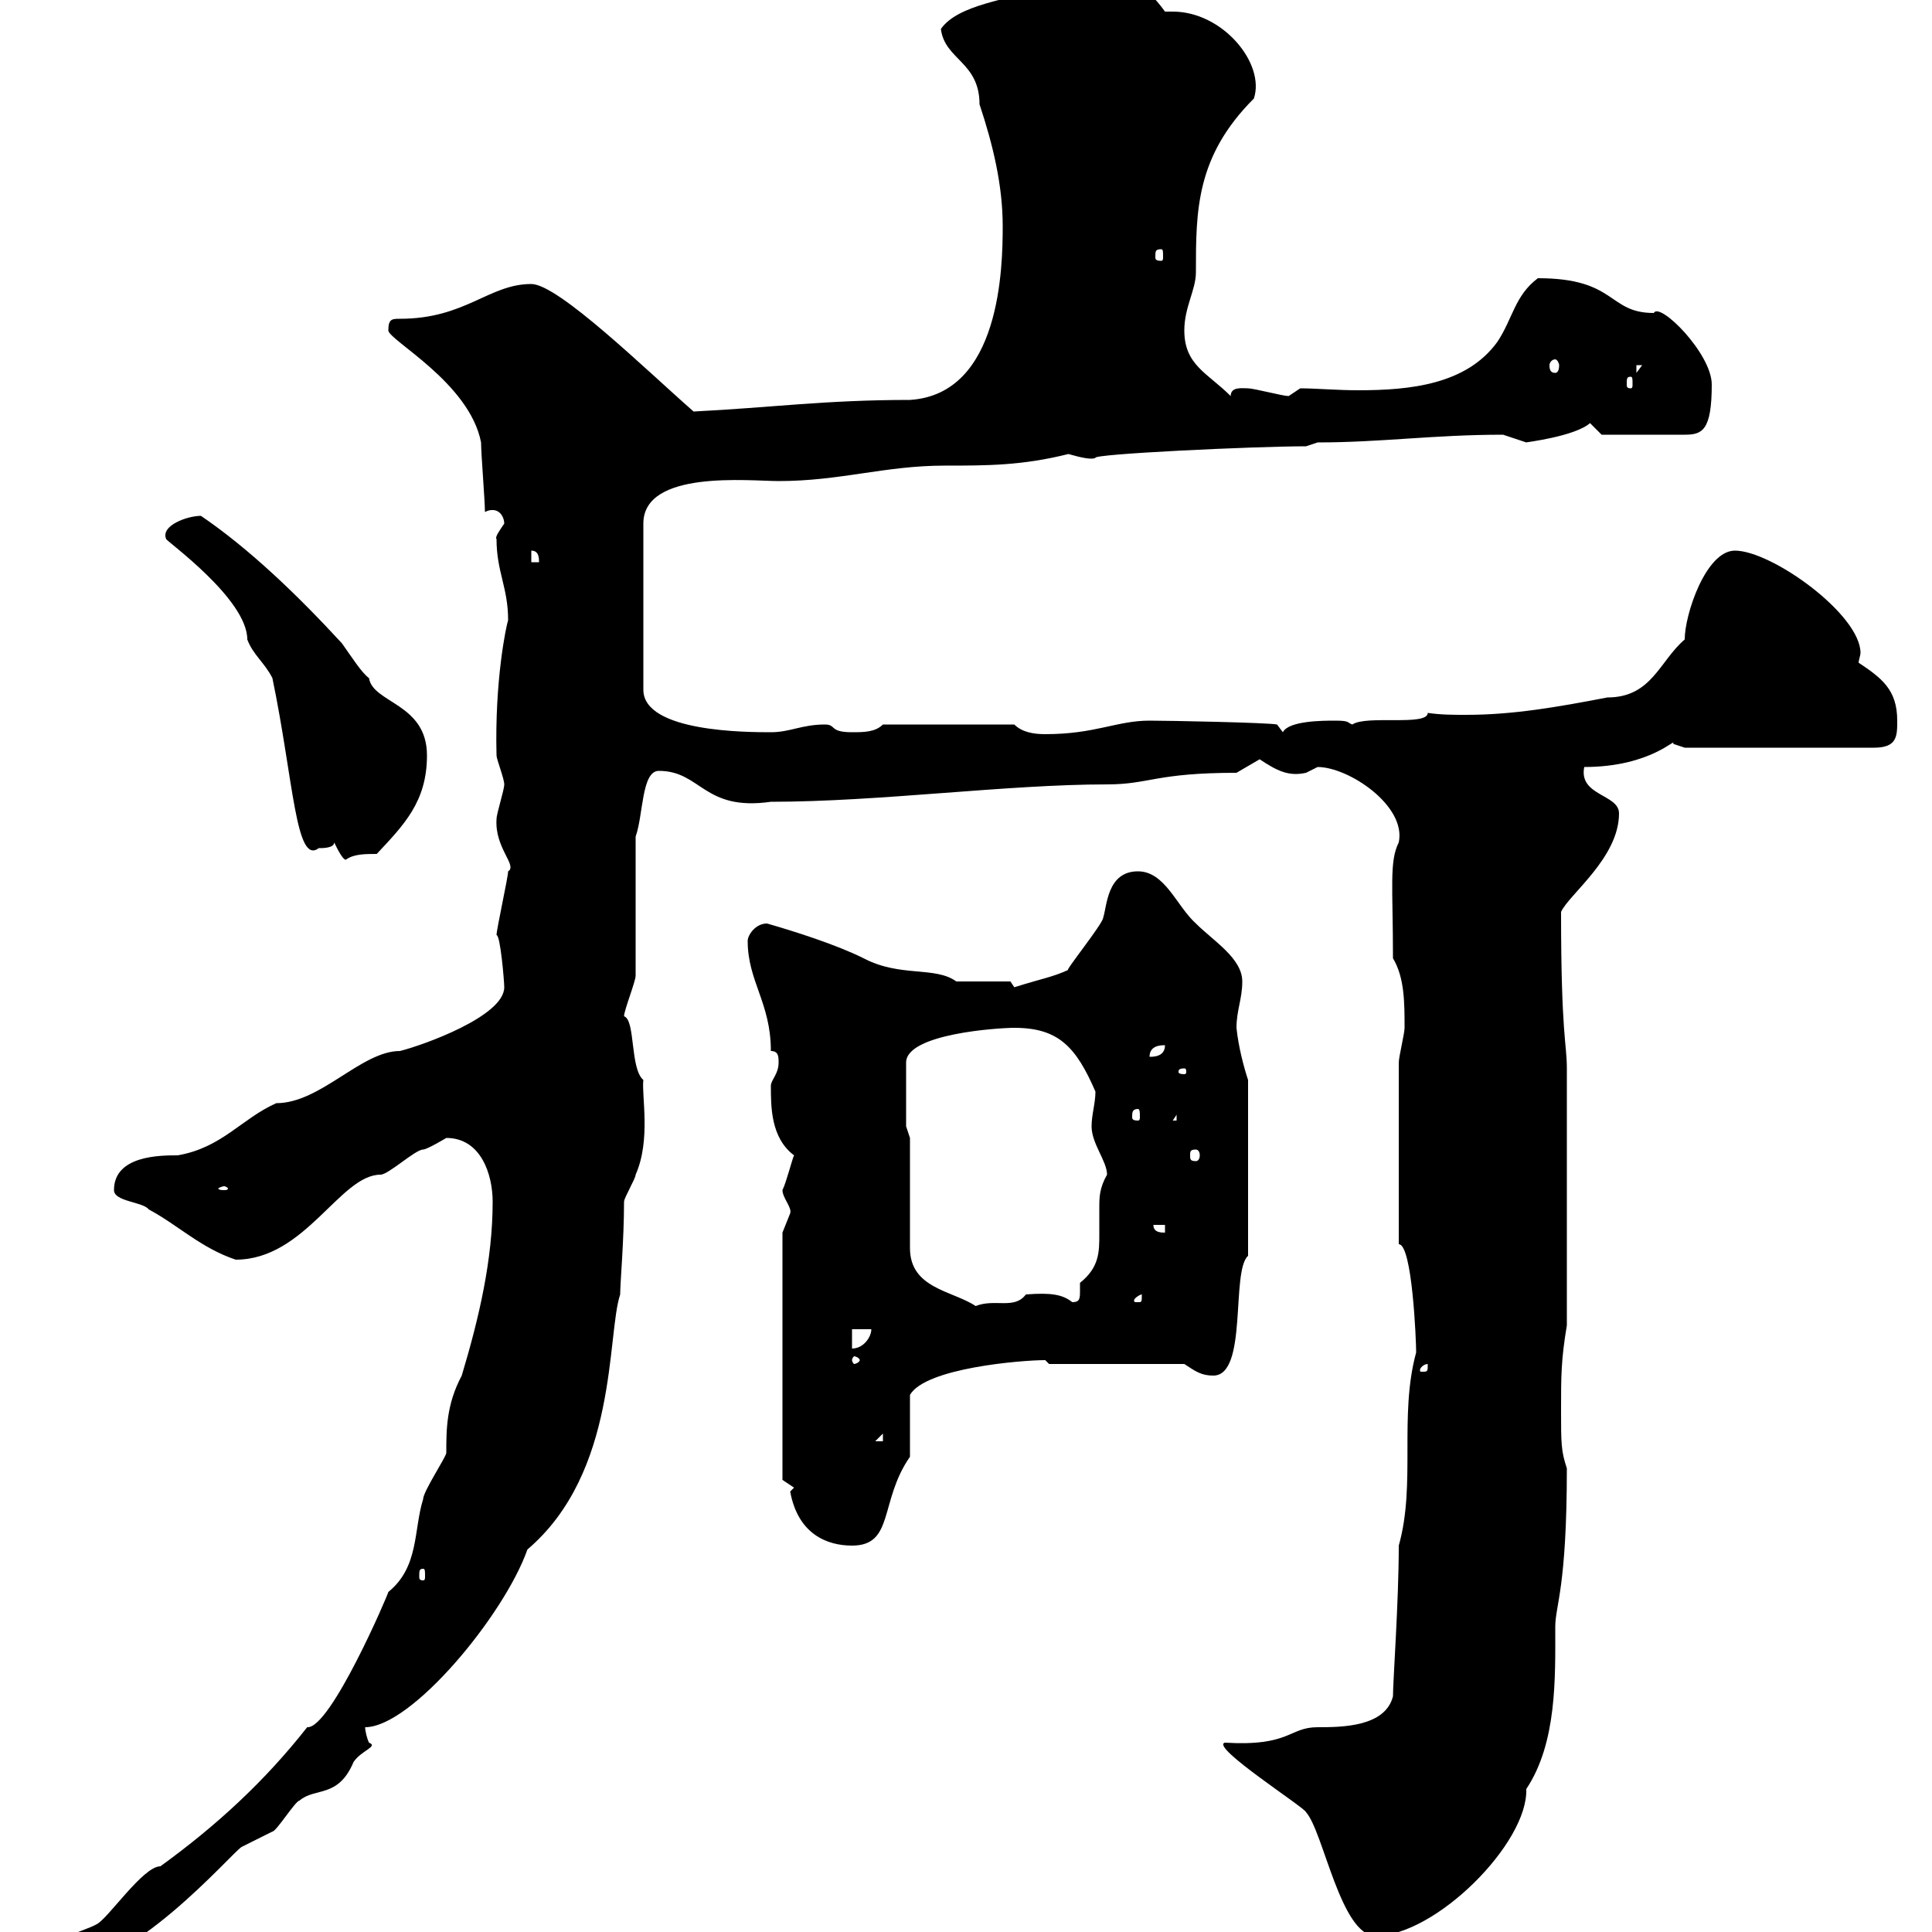 <svg xmlns="http://www.w3.org/2000/svg" xmlns:xlink="http://www.w3.org/1999/xlink" width="300" height="300"><path d="M6 304.80C6 306 7.80 306 8.70 306C20.40 306 35.70 288 37.50 286.80C37.50 286.80 42.30 284.40 42.30 284.40C42.90 284.40 45.90 279.60 46.50 279.60C48.90 277.50 52.50 279.30 54.90 273.60C56.10 271.80 58.80 271.20 57.30 270.60C57 270 56.70 268.80 56.70 268.20C63.90 268.20 78.30 250.80 81.90 240.60C96 228.60 94.20 207.30 96.30 201C96.30 199.20 96.90 192.60 96.90 186.60C96.90 186 98.70 183 98.70 182.40C101.10 177 99.60 170.10 99.90 167.70C97.80 165.90 98.70 158.40 96.90 157.80C96.90 156.90 98.70 152.40 98.70 151.50C98.70 147.90 98.70 133.50 98.70 129.90C99.90 126.60 99.60 119.70 102.30 119.70C108.90 119.70 109.20 126 119.70 124.50C136.50 124.50 156.30 121.80 171.90 121.80C178.50 121.80 179.40 120 192 120C192 120 195.60 117.90 195.60 117.90C198.30 119.70 200.10 120.60 202.80 120C202.80 120 204.60 119.10 204.60 119.10C209.40 119.10 218.40 125.10 217.20 130.80C215.70 133.80 216.30 137.70 216.30 148.80C218.10 151.80 218.10 155.70 218.10 159.60C218.10 160.50 217.20 164.10 217.20 165L217.20 193.20C219.30 193.20 219.90 208.20 219.90 210C217.20 219.90 219.90 230.40 217.20 240C217.20 248.70 216.30 261 216.30 263.40C215.10 268.20 208.20 268.20 204.60 268.20C200.10 268.20 200.40 271.20 190.20 270.60C187.80 271.20 202.80 280.80 202.80 281.40C205.50 284.40 208.20 300.60 213.60 300.60C222.90 300.60 237.30 286.20 237 277.80C241.80 270.60 241.50 260.40 241.50 252.60C241.50 249.30 243.30 246.60 243.30 228C242.40 225.30 242.40 224.10 242.40 219C242.40 213.60 242.40 211.20 243.30 205.80L243.30 165.90C243.30 162 242.40 160.80 242.40 141.60C243.60 138.90 251.40 133.20 251.40 126.30C251.40 123.30 245.10 123.60 246 119.10C256.50 119.10 260.40 114.30 259.80 115.50C259.80 115.50 261.60 116.10 261.60 116.10L291 116.10C294.60 116.10 294.60 114.30 294.60 111.90C294.60 107.10 292.20 105.30 288.60 102.90C288.60 102.60 288.90 101.70 288.90 101.40C288.90 95.40 275.10 85.50 269.40 85.50C264.90 85.50 261.60 95.40 261.60 99.30C257.70 102.60 256.50 108.30 249.60 108.30C241.80 109.80 234.90 111 227.70 111C225.60 111 223.80 111 221.70 110.70C221.70 112.80 212.10 111 210 112.50C209.10 112.20 209.70 111.90 207.30 111.90C205.50 111.90 200.10 111.90 199.20 113.70L198.30 112.50C196.80 112.20 181.50 111.90 178.50 111.90C173.40 111.90 170.10 114 162.30 114C160.50 114 158.70 113.70 157.50 112.50L137.10 112.50C135.90 113.70 134.10 113.70 132.30 113.70C128.70 113.70 129.90 112.50 128.10 112.50C124.50 112.50 122.70 113.70 119.70 113.70C116.10 113.70 99.90 113.70 99.90 107.10L99.90 81.30C99.90 72.90 116.40 74.70 120.90 74.70C130.50 74.70 137.40 72.30 146.70 72.30C153.30 72.30 158.70 72.30 165.90 70.50C168 71.10 169.50 71.40 170.10 71.10C169.50 70.50 194.70 69.30 202.80 69.30L204.60 68.70C214.50 68.70 222.60 67.50 233.40 67.50C233.40 67.50 237 68.70 237 68.70C236.70 68.70 244.50 67.80 246.90 65.70L248.70 67.50L261.60 67.50C264.30 67.50 265.80 66.90 265.80 59.70C265.80 54.90 257.70 46.80 256.80 48.60C249.60 48.60 251.10 43.20 238.80 43.20C235.20 45.90 234.90 49.50 232.50 53.10C227.70 59.70 219 60.60 210.90 60.60C207.60 60.60 204.30 60.30 201.90 60.30C201.90 60.30 200.10 61.50 200.10 61.50C199.20 61.50 194.70 60.30 193.80 60.30C192.90 60.30 191.10 60 191.10 61.50C187.50 57.90 183.90 56.70 183.90 51.30C183.90 47.70 185.70 45 185.70 42.30C185.70 32.70 185.70 24.30 194.70 15.30C196.50 9.90 189.90 1.80 182.10 1.80C181.50 1.80 181.20 1.80 180.90 1.80C177.90-2.40 173.10-6 168.30-5.40C167.70-5.40 162.30-1.80 161.10-1.80C156.90 0 148.80 0.60 146.10 4.50C146.70 9.30 152.10 9.60 152.10 16.20C154.20 22.50 155.70 28.80 155.70 35.10C155.70 41.40 155.40 61.20 141.30 62.10C128.10 62.10 119.70 63.30 107.70 63.90C100.50 57.60 86.70 44.10 82.50 44.10C75.90 44.10 72.30 49.50 62.10 49.50C60.90 49.50 60.30 49.50 60.30 51.30C60.30 52.80 72.90 59.40 74.70 68.70C74.70 70.50 75.30 77.70 75.30 79.50C75.90 79.20 76.20 79.20 76.50 79.20C77.70 79.20 78.30 80.40 78.30 81.30C77.70 82.20 76.80 83.40 77.10 83.70C77.10 88.80 78.90 91.20 78.90 96.30C78.60 97.20 76.80 105.60 77.10 117.30C77.10 117.90 78.30 120.90 78.30 121.80C78.30 122.70 77.10 126.30 77.10 127.20C76.80 131.70 80.40 134.40 78.90 135.30C78.90 136.20 77.10 144.30 77.10 145.20C77.70 145.20 78.30 152.40 78.30 153.30C78.30 157.80 65.70 162.30 62.10 163.20C56.10 163.20 49.80 171.30 42.90 171.30C37.50 173.70 34.50 178.20 27.60 179.40C24.90 179.40 17.70 179.40 17.70 184.80C17.70 186.60 22.20 186.60 23.10 187.80C27.60 190.20 31.20 193.80 36.60 195.60C47.40 195.60 52.80 182.40 59.10 182.40C60.30 182.40 64.50 178.50 65.70 178.50C66.30 178.50 69.30 176.70 69.30 176.70C74.70 176.70 76.50 182.40 76.50 186.60C76.50 195.60 74.40 204.60 71.70 213.60C69.30 218.10 69.30 222 69.30 225.60C69.30 226.20 65.70 231.60 65.70 232.80C64.20 237.60 65.10 243.30 60.30 247.20C60.30 247.50 51.30 268.50 47.70 268.20C41.10 276.60 33.60 283.50 24.90 289.80C22.20 289.80 16.80 297.90 15 298.80C12.90 300 6 301.50 6 304.80ZM65.70 243.60C66 243.60 66 243.90 66 244.80C66 245.10 66 245.40 65.70 245.40C65.10 245.40 65.10 245.10 65.10 244.80C65.10 243.90 65.10 243.60 65.70 243.60ZM122.70 231.60C123.90 238.20 128.40 240 132.30 240C138.90 240 136.50 233.10 141.30 226.20C141.30 224.40 141.30 218.40 141.30 216.60C143.70 212.40 158.70 211.20 162.30 211.20C162.30 211.20 162.90 211.80 162.90 211.80L183.90 211.80C185.70 213 186.60 213.60 188.40 213.60C193.80 213.60 191.10 197.40 193.80 195L193.80 167.70C193.20 165.90 192.30 162.60 192 159.60C192 156.90 192.90 155.10 192.90 152.40C192.90 148.80 188.40 146.10 185.70 143.40C182.70 140.70 180.90 135.30 176.70 135.30C171.90 135.30 171.90 140.70 171.30 142.50C171.30 143.40 165 151.20 165.90 150.60C163.20 151.80 162.30 151.80 157.50 153.30C157.50 153.30 156.90 152.40 156.90 152.40C155.70 152.40 149.70 152.40 148.50 152.40C145.20 150 139.80 151.80 134.10 148.80C129.90 146.70 123.30 144.60 119.10 143.40C117.30 143.40 116.10 145.20 116.10 146.10C116.10 152.40 119.70 155.70 119.70 163.20C120.90 163.20 120.90 164.10 120.90 165C120.90 166.80 119.70 167.70 119.70 168.60C119.70 171.90 119.70 176.70 123.30 179.40C123 180 122.10 183.60 121.50 184.80C121.50 186 123 187.50 122.70 188.40C122.70 188.40 121.50 191.40 121.50 191.40L121.50 229.80L123.30 231ZM137.10 222.60L137.10 223.80L135.90 223.80ZM221.70 211.80C221.70 213 221.70 213 220.80 213C220.50 213 220.50 213 220.50 212.70C220.50 212.40 221.10 211.80 221.70 211.80C221.70 211.80 221.70 211.80 221.70 211.80ZM133.50 211.20C133.50 211.50 132.90 211.80 132.60 211.80C132.60 211.80 132.30 211.50 132.30 211.20C132.30 210.90 132.60 210.60 132.60 210.60C132.90 210.60 133.50 210.90 133.50 211.20ZM132.30 206.40L135.30 206.40C135.30 207.60 134.10 209.40 132.30 209.40ZM141.30 176.70L140.70 174.90L140.70 165C140.70 160.50 155.10 159.60 157.50 159.60C164.40 159.60 167.10 162.60 170.10 169.50C170.10 171.30 169.50 173.10 169.50 174.90C169.50 177.60 171.90 180.30 171.90 182.40C170.70 184.50 170.70 186 170.70 187.50C170.70 189 170.70 190.20 170.70 191.70C170.70 194.40 170.70 196.80 167.70 199.20C167.70 199.20 167.70 200.10 167.70 200.40C167.70 201.60 167.70 202.20 166.50 202.20C165 201 163.20 200.70 159.30 201C157.50 203.40 154.50 201.60 151.50 202.80C147.90 200.40 141.30 200.10 141.30 193.80ZM177.30 201C177.30 202.20 177.30 202.20 176.70 202.20C176.10 202.20 176.10 202.20 176.10 201.90C176.10 201.60 177 201 177.30 201C177.30 201 177.30 201 177.30 201ZM179.10 190.20L180.90 190.20L180.90 191.40C180.30 191.40 179.10 191.40 179.10 190.20ZM34.80 184.20C35.10 184.20 35.40 184.50 35.40 184.50C35.40 184.80 35.10 184.80 34.80 184.80C34.50 184.80 33.90 184.80 33.90 184.50C33.90 184.50 34.50 184.20 34.80 184.20ZM185.70 178.50C186 178.50 186.30 178.80 186.30 179.40C186.30 180 186 180.30 185.70 180.30C184.80 180.30 184.80 180 184.80 179.40C184.80 178.80 184.80 178.50 185.70 178.50ZM182.70 173.10L182.70 174L182.10 174ZM176.70 172.20C177 172.20 177 172.80 177 173.40C177 173.70 177 174 176.70 174C175.80 174 175.80 173.70 175.80 173.40C175.80 172.80 175.80 172.20 176.70 172.20ZM183.90 165.90C184.20 165.90 184.20 166.20 184.20 166.50C184.20 166.50 184.20 166.80 183.90 166.80C183 166.80 183 166.50 183 166.50C183 166.20 183 165.90 183.90 165.90ZM180.90 162.30C180.90 164.10 179.10 164.10 178.50 164.10C178.50 162.30 180.30 162.30 180.90 162.30ZM51.90 130.80C51.90 130.80 53.10 133.50 53.70 133.50C54.90 132.60 56.70 132.60 58.50 132.60C62.70 128.10 66.30 124.50 66.30 117.30C66.30 109.20 57.90 109.20 57.30 105.30C56.10 104.40 54.60 102 53.10 99.90C46.20 92.40 38.70 85.20 31.20 80.10C29.10 80.10 24.90 81.60 25.80 83.70C25.80 84 38.40 93 38.40 99.30C39.30 101.70 41.10 102.90 42.30 105.30C45.60 121.20 45.90 134.40 49.50 131.70C50.10 131.70 51.90 131.70 51.90 130.80ZM82.50 85.50C83.70 85.50 83.70 86.70 83.70 87.30L82.50 87.30ZM253.20 58.50C253.50 58.50 253.50 58.80 253.50 59.70C253.50 60 253.50 60.30 253.20 60.30C252.60 60.30 252.60 60 252.60 59.70C252.60 58.80 252.60 58.50 253.20 58.50ZM254.10 56.70L255 56.70L254.10 57.90ZM241.50 55.80C241.80 55.80 242.10 56.40 242.10 56.70C242.10 57.60 241.80 57.90 241.50 57.90C240.90 57.90 240.60 57.60 240.60 56.70C240.60 56.40 240.90 55.80 241.50 55.80ZM180.30 38.70C180.60 38.70 180.60 39 180.60 39.90C180.60 40.20 180.60 40.50 180.30 40.50C179.40 40.50 179.40 40.20 179.40 39.90C179.40 39 179.40 38.70 180.30 38.70Z"/></svg>